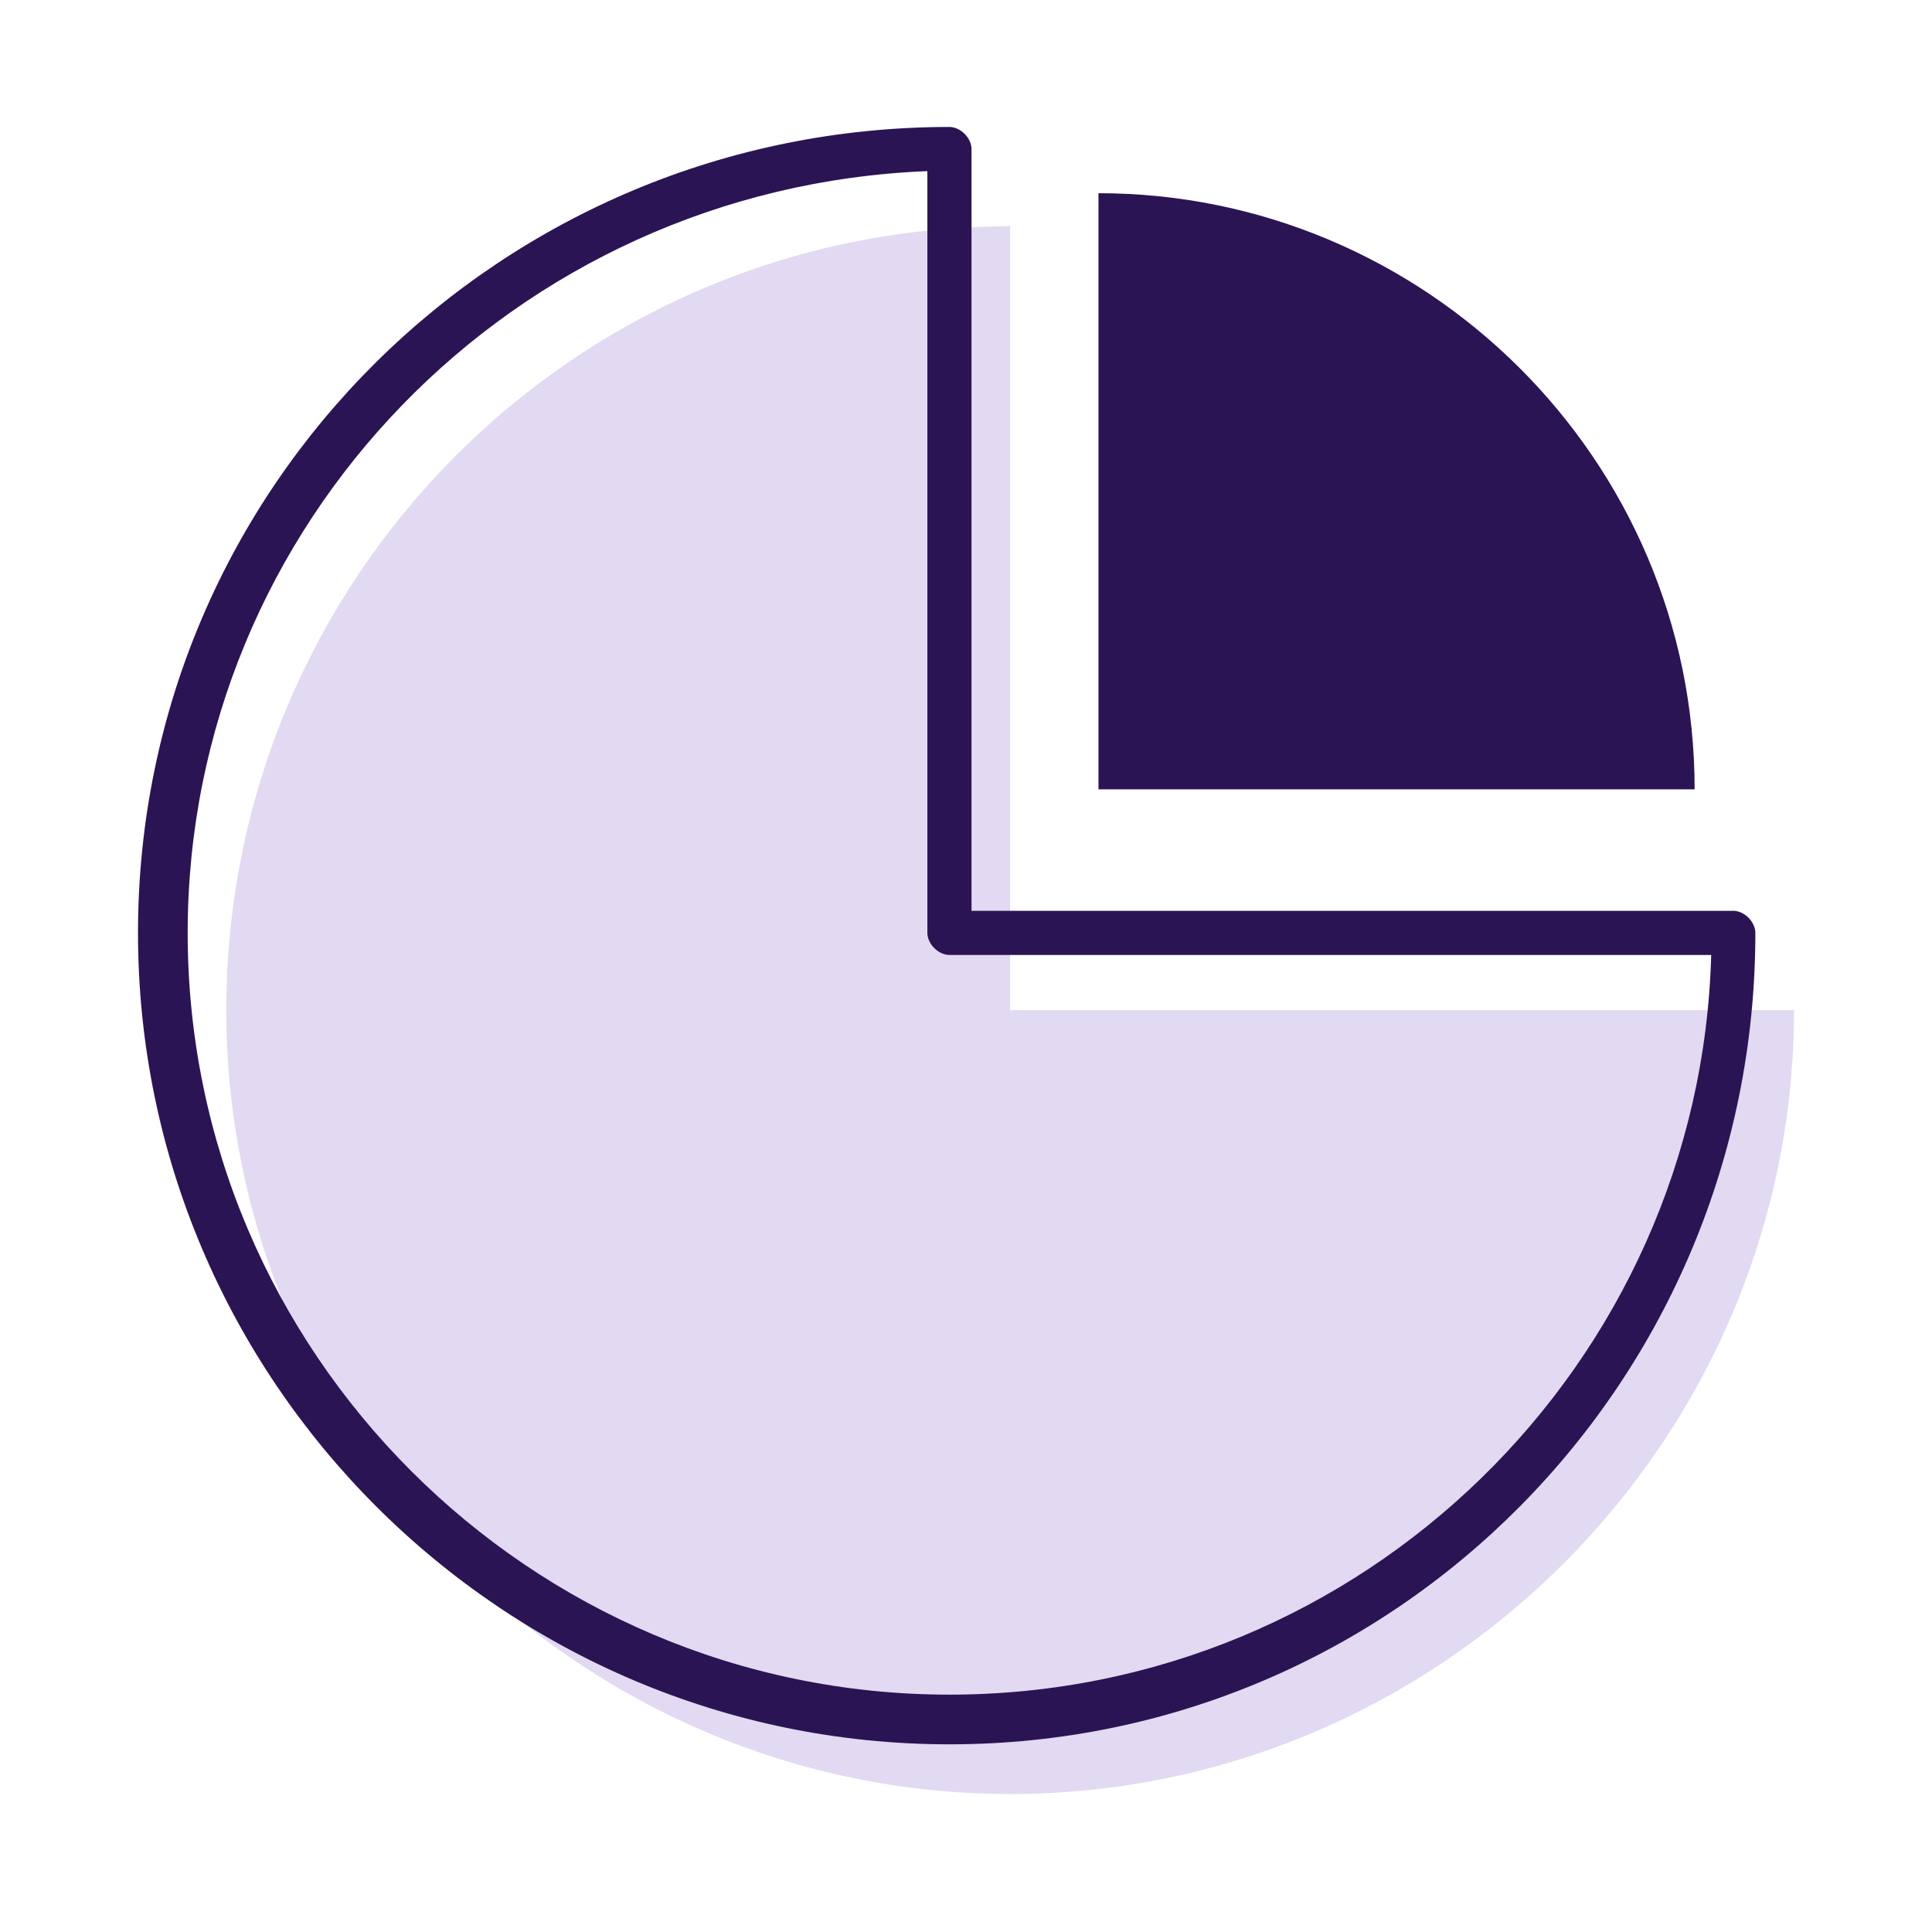 <?xml version="1.0" encoding="utf-8"?>
<!-- Generator: Adobe Illustrator 18.0.0, SVG Export Plug-In . SVG Version: 6.00 Build 0)  -->
<!DOCTYPE svg PUBLIC "-//W3C//DTD SVG 1.1//EN" "http://www.w3.org/Graphics/SVG/1.1/DTD/svg11.dtd">
<svg version="1.1" id="Layer_6" xmlns="http://www.w3.org/2000/svg" xmlns:xlink="http://www.w3.org/1999/xlink" x="0px" y="0px"
	 viewBox="0 0 35 35" enable-background="new 0 0 35 35" xml:space="preserve">
<g>
	<g opacity="0.2">
		<path fill="#6C40BE" d="M18.3,4.1c-7.9,0-14.2,6.4-14.2,14.2s6.4,14.2,14.2,14.2s14.2-6.4,14.2-14.2H18.3V4.1z"/>
	</g>
	<g>
		<g>
			<path fill="#2B1454" d="M19.9,3.5v10.8h10.8C30.7,8.3,25.8,3.5,19.9,3.5z"/>
		</g>
	</g>
	<g>
		<path fill="#2B1454" d="M17.2,31.6C9.1,31.6,2.5,25,2.5,16.9S9.1,2.3,17.2,2.3c0.2,0,0.4,0.2,0.4,0.4v13.8h13.8
			c0.2,0,0.4,0.2,0.4,0.4C31.8,25,25.3,31.6,17.2,31.6z M16.8,3.1C9.3,3.4,3.4,9.5,3.4,16.9c0,7.6,6.2,13.8,13.8,13.8
			c7.5,0,13.6-6,13.8-13.4H17.2c-0.2,0-0.4-0.2-0.4-0.4V3.1z"/>
	</g>
</g>
</svg>
